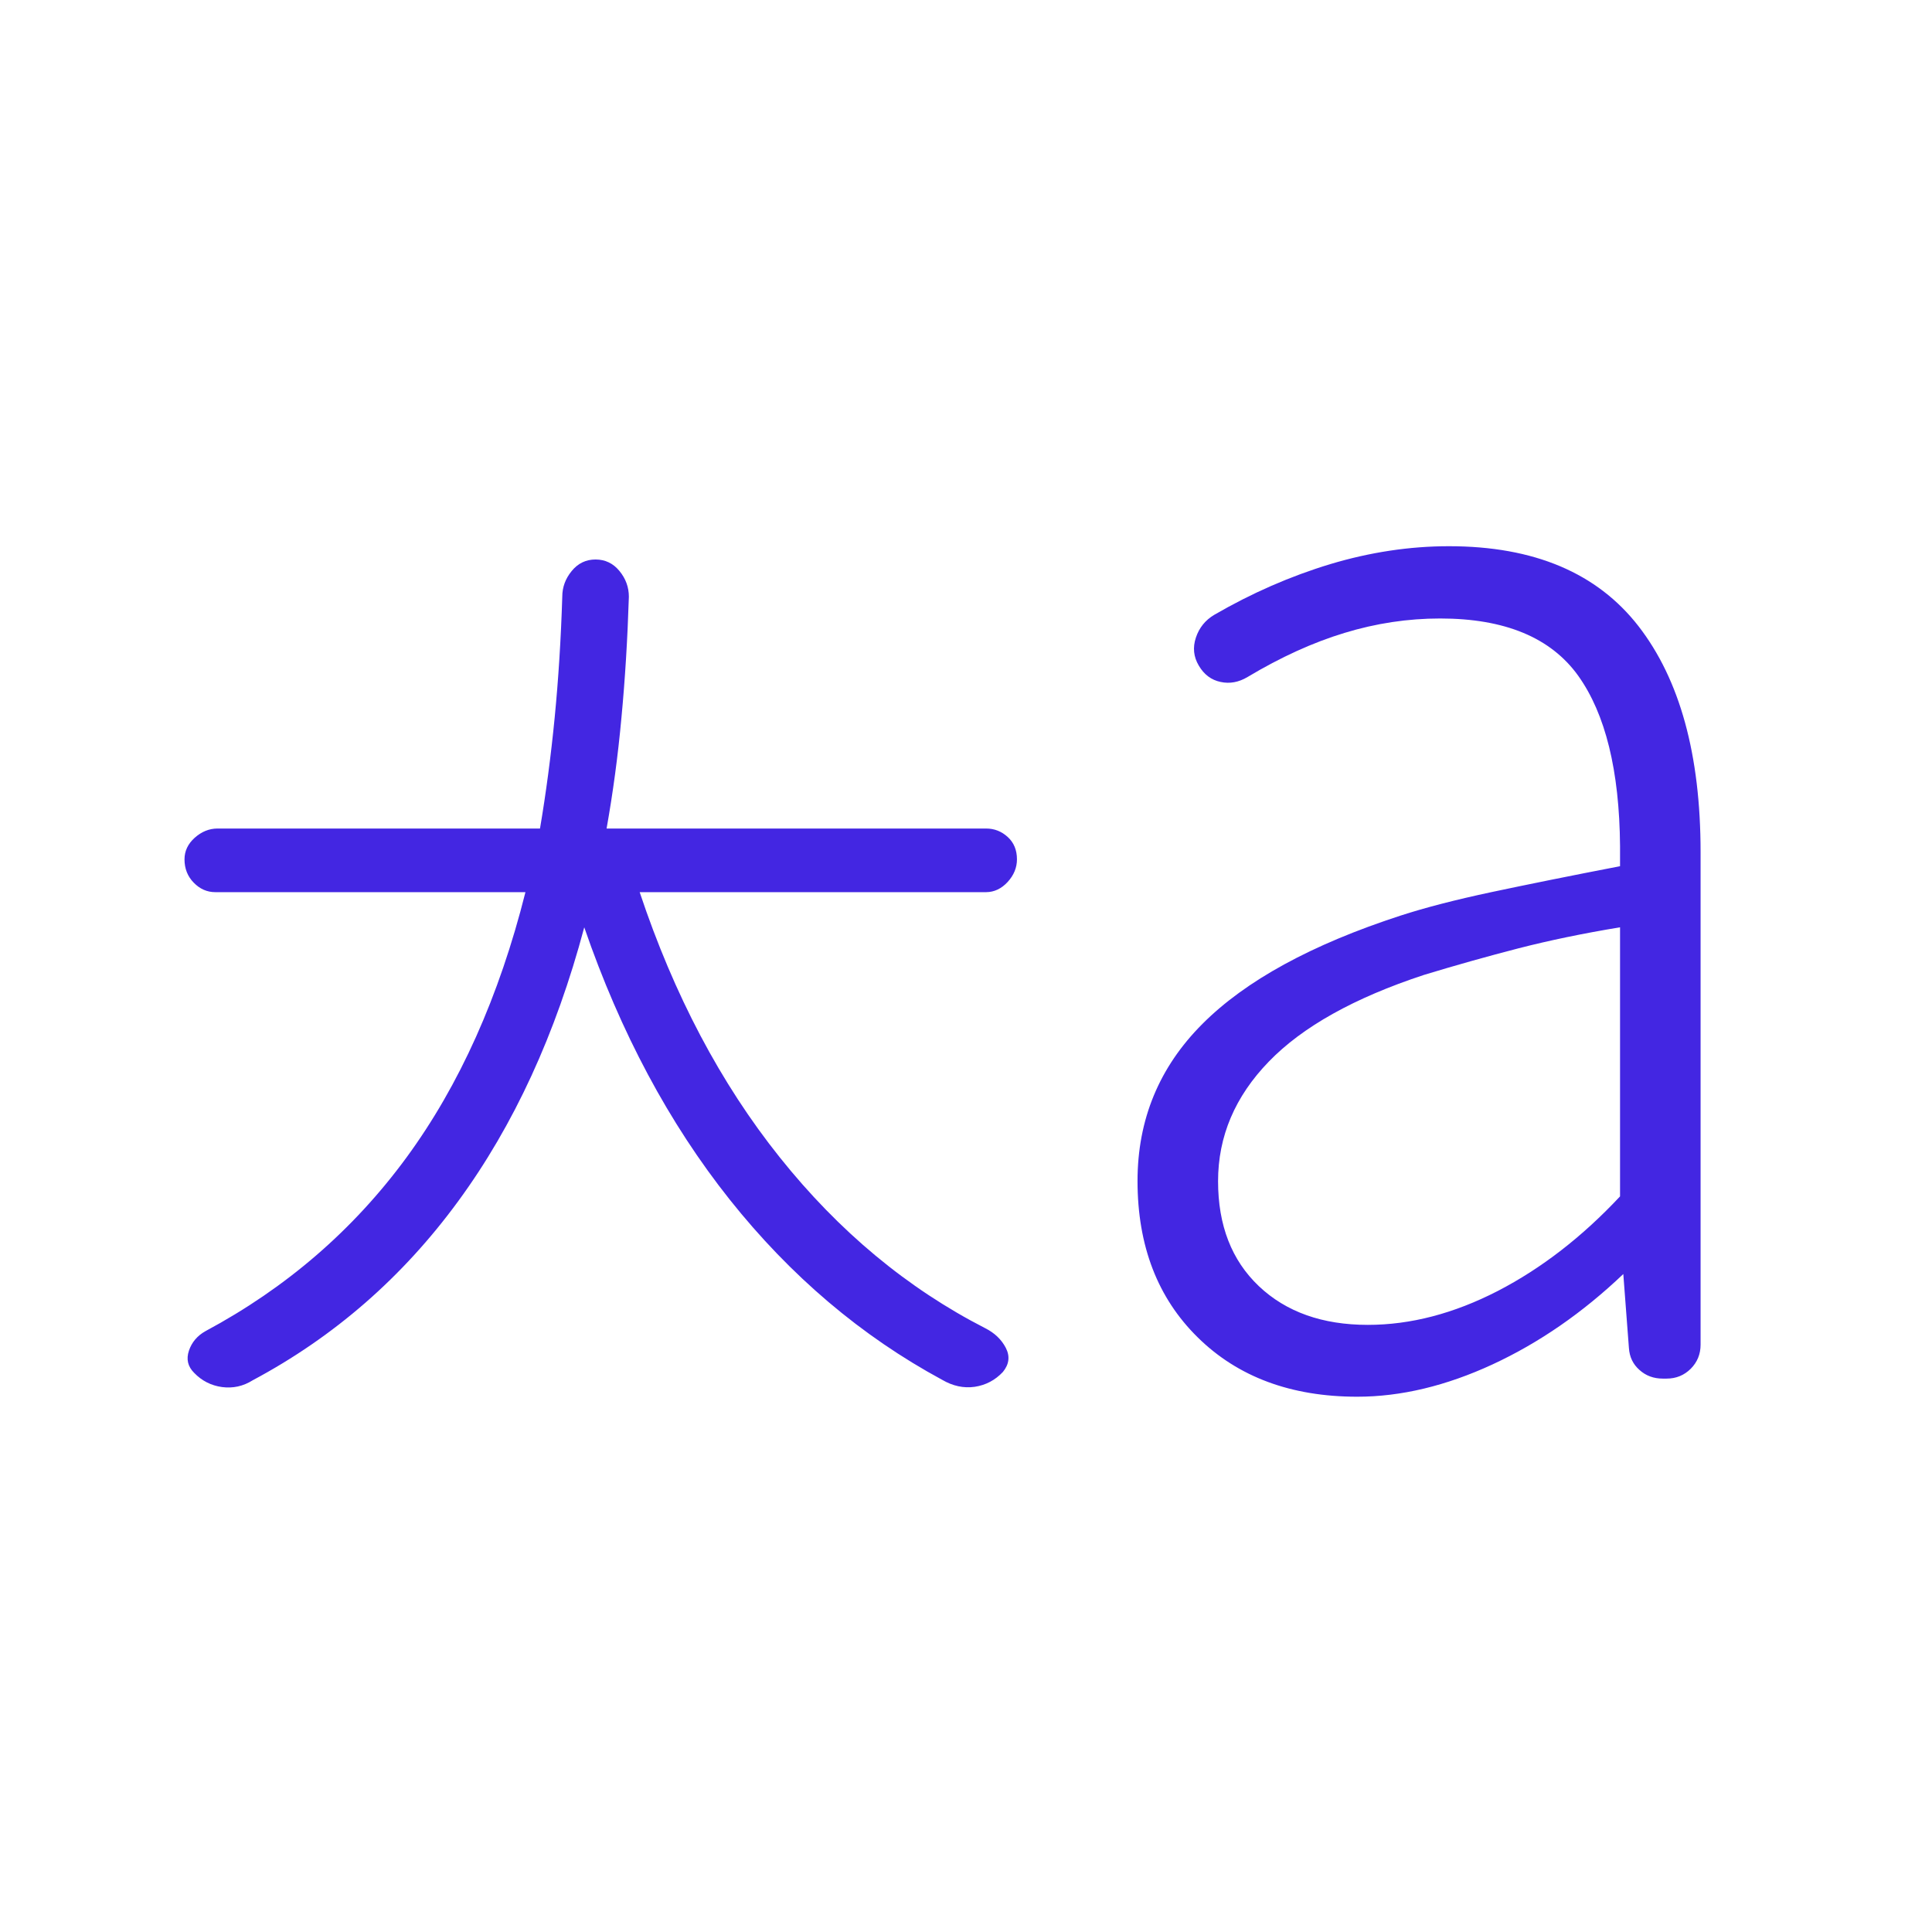 <svg xmlns="http://www.w3.org/2000/svg" fill="none" viewBox="0 0 32 32" height="32" width="32">
<path fill="#4326E2" d="M9.677 15.36C9.205 17.129 8.509 18.641 7.589 19.896C6.67 21.152 5.536 22.141 4.187 22.861C4.028 22.961 3.859 22.998 3.677 22.974C3.496 22.949 3.342 22.87 3.216 22.739C3.111 22.635 3.082 22.513 3.129 22.372C3.176 22.232 3.268 22.123 3.405 22.047C4.742 21.33 5.851 20.373 6.731 19.174C7.611 17.974 8.268 16.508 8.703 14.777H3.567C3.43 14.777 3.311 14.725 3.209 14.62C3.107 14.516 3.056 14.387 3.056 14.233C3.056 14.097 3.112 13.977 3.225 13.876C3.338 13.775 3.463 13.724 3.6 13.723H8.944C9.044 13.133 9.125 12.521 9.187 11.887C9.249 11.253 9.291 10.585 9.313 9.884C9.313 9.726 9.365 9.584 9.469 9.458C9.573 9.33 9.705 9.267 9.864 9.267C10.023 9.267 10.155 9.33 10.259 9.456C10.364 9.583 10.416 9.726 10.416 9.884C10.394 10.585 10.353 11.253 10.293 11.887C10.235 12.521 10.152 13.133 10.047 13.723H16.333C16.47 13.723 16.589 13.77 16.691 13.863C16.793 13.956 16.844 14.08 16.844 14.233C16.844 14.37 16.793 14.495 16.691 14.607C16.588 14.719 16.469 14.776 16.333 14.777H10.595C11.163 16.48 11.936 17.944 12.915 19.169C13.894 20.395 15.029 21.339 16.32 22C16.474 22.078 16.587 22.186 16.659 22.324C16.731 22.464 16.715 22.597 16.611 22.724C16.483 22.86 16.328 22.942 16.144 22.97C15.961 22.996 15.781 22.957 15.605 22.854C14.268 22.131 13.096 21.137 12.088 19.871C11.081 18.605 10.277 17.101 9.677 15.359M22.656 21.944C23.363 21.944 24.08 21.757 24.807 21.383C25.532 21.008 26.207 20.485 26.833 19.816V15.359C26.22 15.46 25.658 15.577 25.148 15.708C24.638 15.84 24.116 15.986 23.584 16.148C22.43 16.528 21.574 17.006 21.015 17.584C20.455 18.162 20.175 18.822 20.175 19.564C20.175 20.296 20.4 20.875 20.851 21.303C21.302 21.73 21.904 21.944 22.656 21.944ZM22.48 23.134C21.384 23.134 20.503 22.806 19.839 22.152C19.174 21.499 18.841 20.635 18.841 19.561C18.841 18.543 19.2 17.675 19.916 16.959C20.631 16.242 21.724 15.645 23.192 15.167C23.601 15.034 24.107 14.903 24.709 14.775C25.312 14.647 26.02 14.504 26.833 14.347V14.014C26.823 12.764 26.591 11.823 26.139 11.191C25.685 10.56 24.924 10.244 23.853 10.244C23.318 10.244 22.79 10.324 22.269 10.483C21.747 10.641 21.212 10.885 20.664 11.213C20.517 11.301 20.368 11.328 20.216 11.295C20.063 11.263 19.943 11.173 19.856 11.025C19.769 10.879 19.753 10.724 19.808 10.56C19.862 10.398 19.963 10.272 20.111 10.184C20.731 9.824 21.372 9.544 22.032 9.344C22.692 9.146 23.348 9.047 24 9.047C25.407 9.047 26.453 9.489 27.139 10.372C27.824 11.256 28.167 12.503 28.167 14.114V22.272C28.167 22.43 28.112 22.562 28.004 22.671C27.895 22.779 27.762 22.834 27.604 22.834H27.541C27.389 22.834 27.26 22.786 27.155 22.691C27.048 22.597 26.99 22.476 26.98 22.328L26.887 21.102C26.214 21.743 25.492 22.242 24.721 22.599C23.951 22.955 23.204 23.134 22.48 23.134Z"></path>
</svg>

